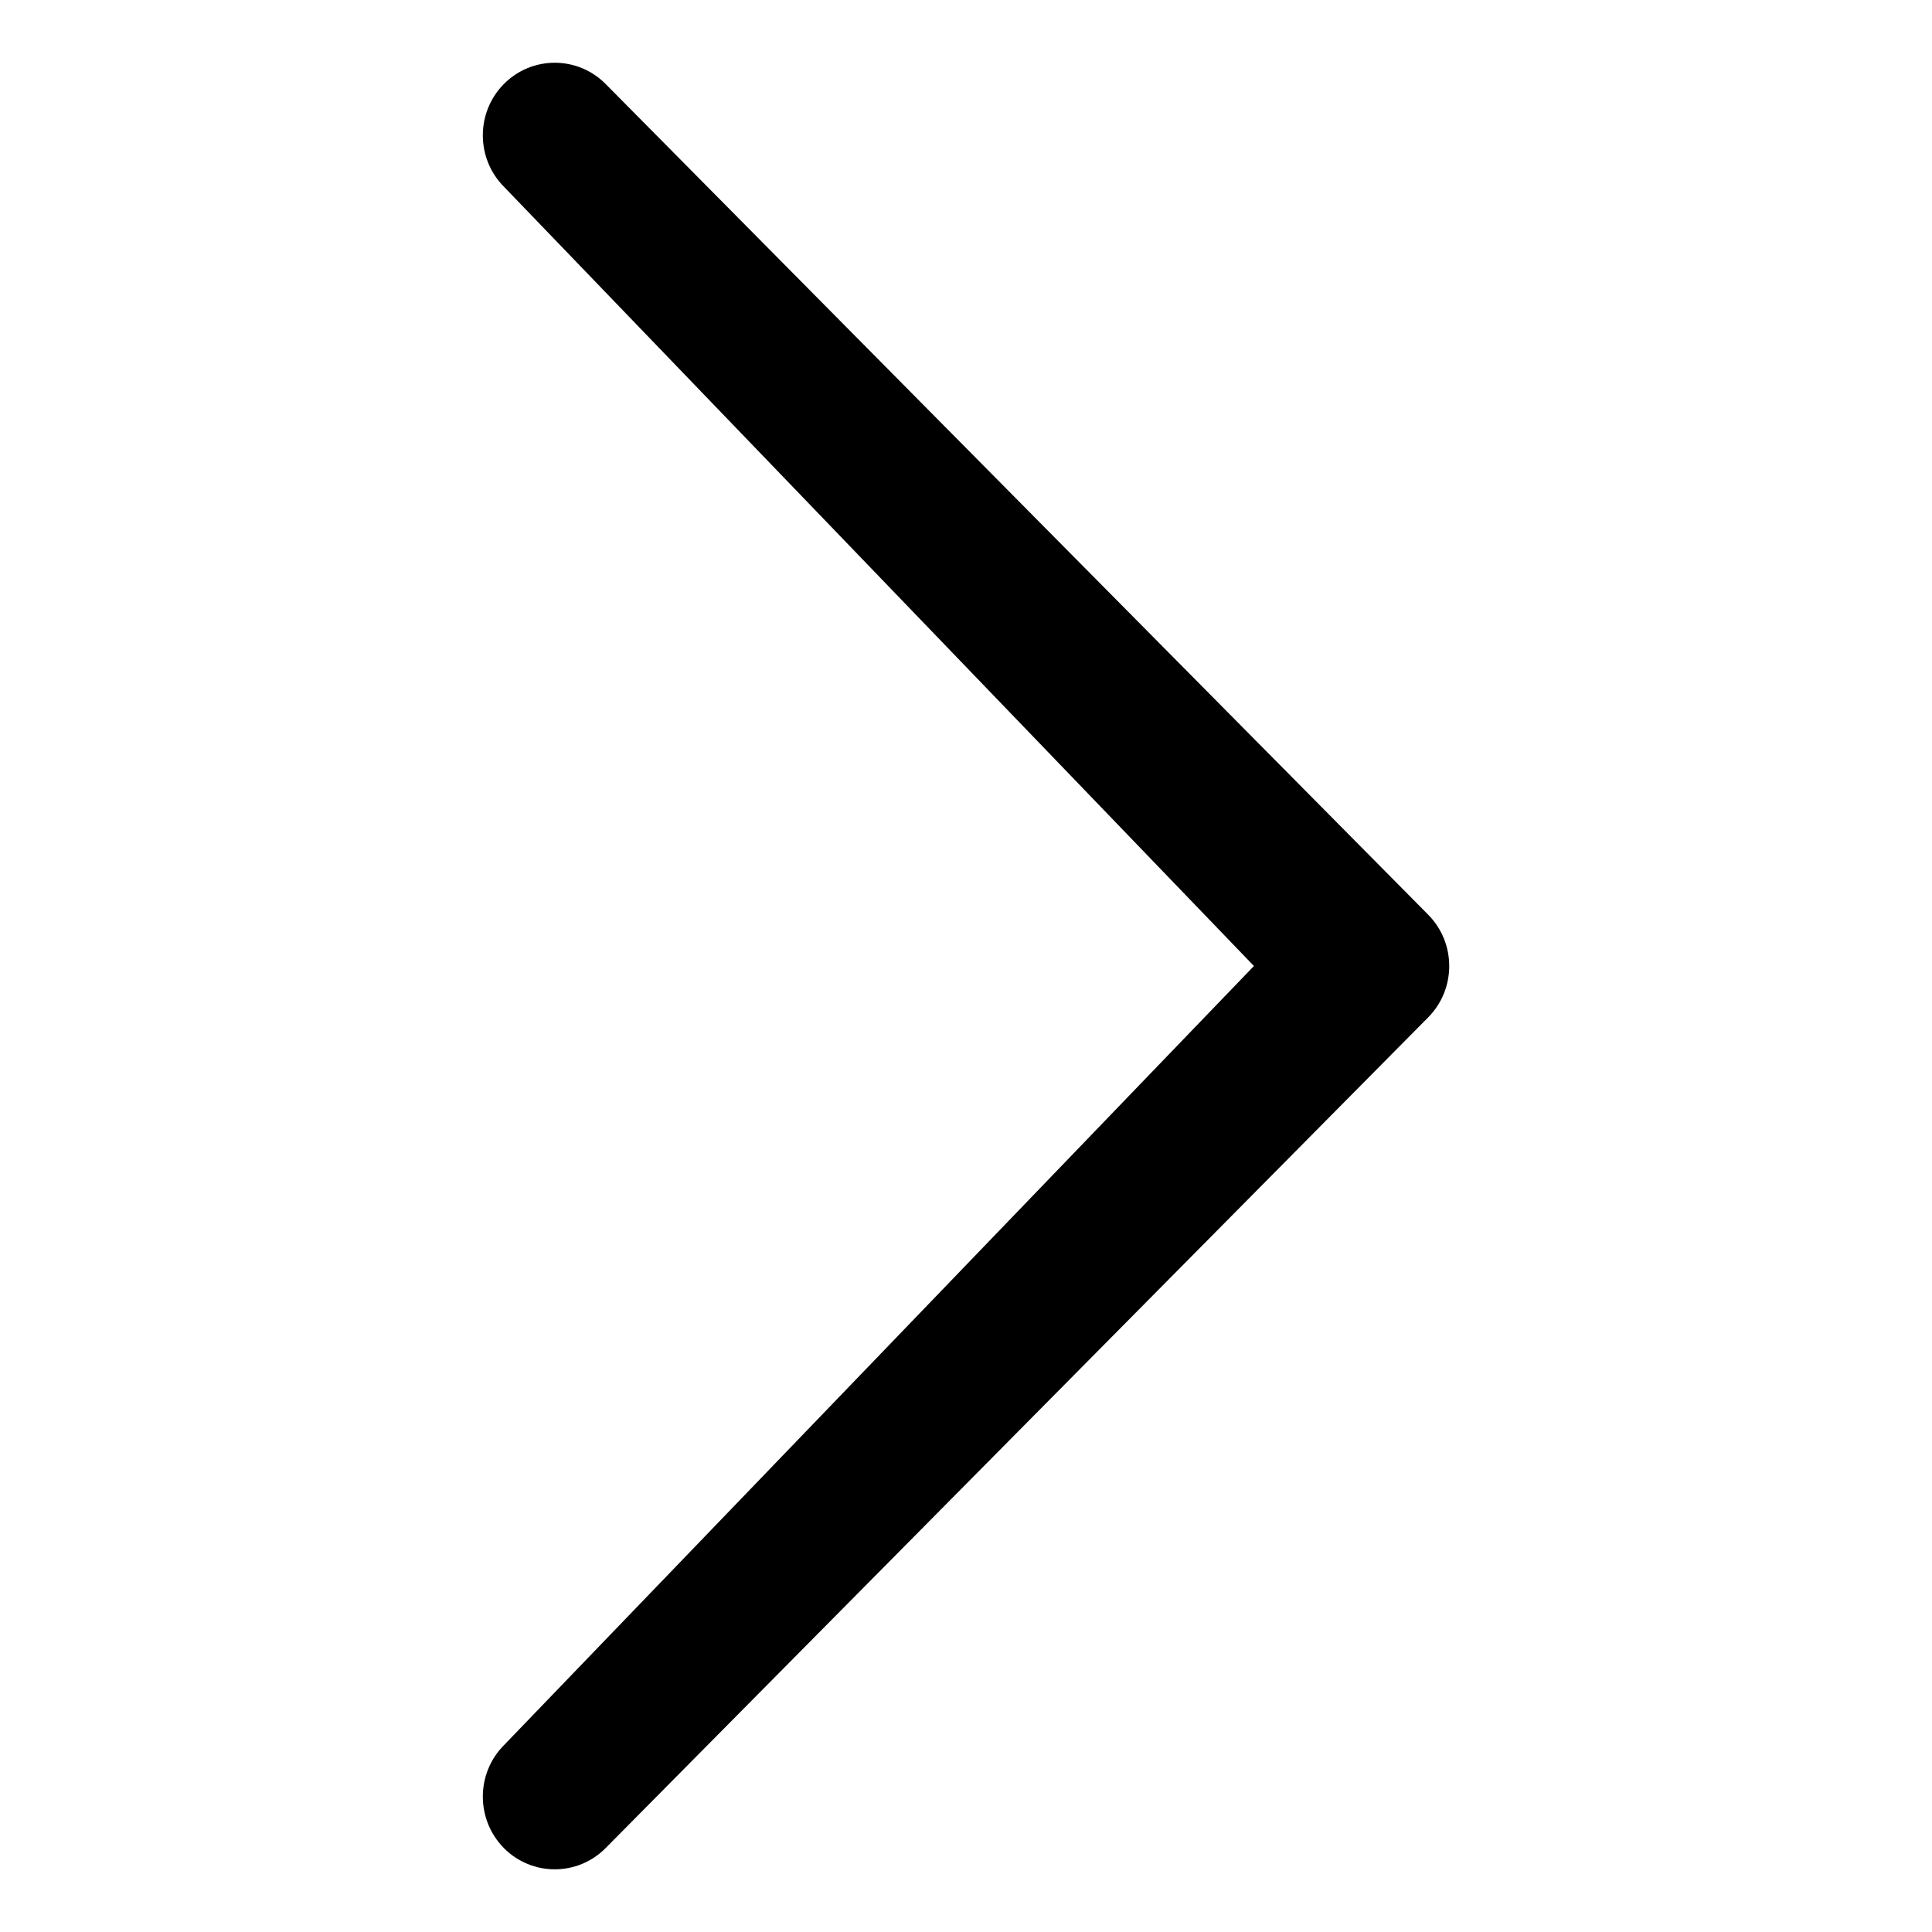 <!-- Generated by IcoMoon.io -->
<svg version="1.1" xmlns="http://www.w3.org/2000/svg" width="32" height="32" viewBox="0 0 32 32">
	<title>blaettern_re</title>
	<path d="M20.769 16l-12.423 12.907c-0.465 0.469-0.465 1.232 0 1.703 0.465 0.469 1.22 0.469 1.685 0l13.624-13.759c0.465-0.469 0.465-1.232 0-1.701l-13.624-13.759c-0.465-0.469-1.22-0.469-1.685 0s-0.465 1.232 0 1.701l12.423 12.908z"></path>
</svg>
